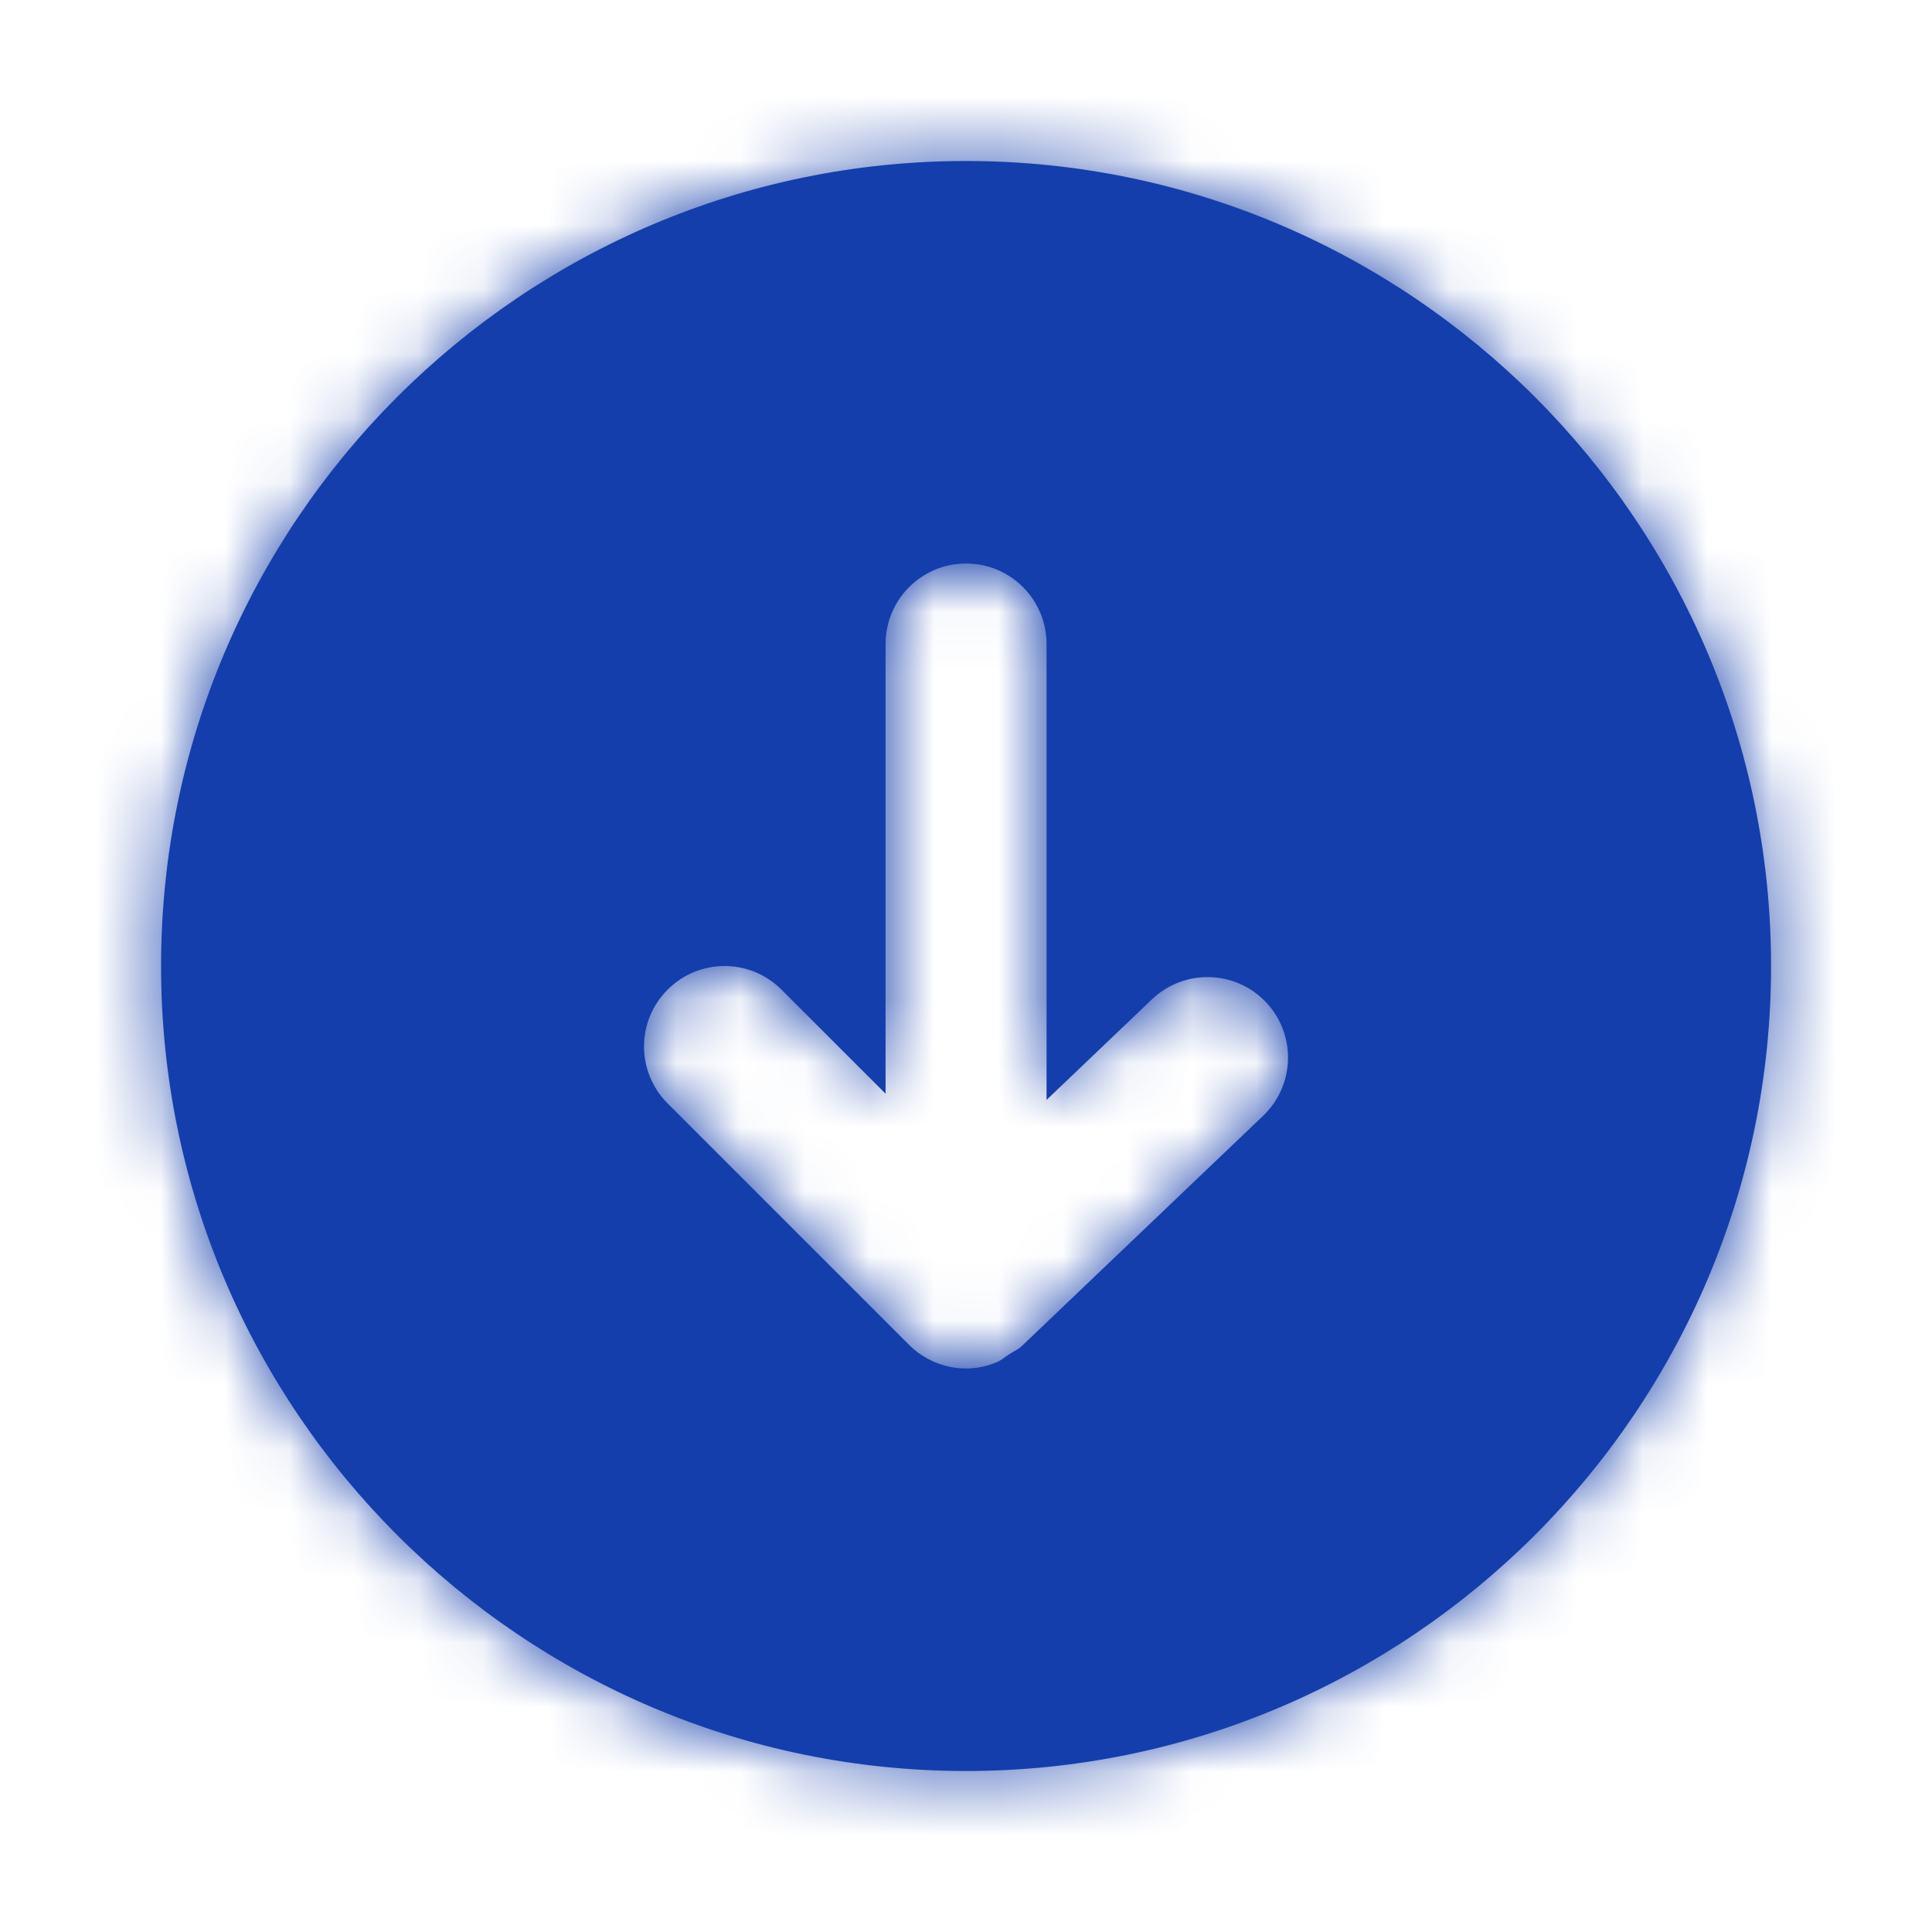 <svg width="30" height="30" viewBox="0 0 30 30" fill="none" xmlns="http://www.w3.org/2000/svg">
<g id="Icon/Fill/arrow-circle-down">
<path id="Mask" fill-rule="evenodd" clip-rule="evenodd" d="M19.613 17.327L15.864 20.904C15.807 20.958 15.737 20.984 15.675 21.026C15.607 21.07 15.547 21.124 15.472 21.155C15.321 21.217 15.161 21.25 15.001 21.25C14.837 21.25 14.675 21.217 14.522 21.154C14.37 21.09 14.231 20.999 14.116 20.883L10.367 17.134C9.878 16.645 9.878 15.854 10.367 15.367C10.855 14.878 11.646 14.878 12.135 15.367L13.751 16.983V10.001C13.751 9.309 14.31 8.75 15.001 8.75C15.691 8.75 16.251 9.309 16.251 10.001V17.079L17.887 15.518C18.387 15.042 19.177 15.059 19.655 15.559C20.132 16.059 20.112 16.851 19.613 17.327ZM15.001 2.5C8.107 2.5 2.501 8.108 2.501 15.001C2.501 21.893 8.107 27.5 15.001 27.5C21.893 27.5 27.501 21.893 27.501 15.001C27.501 8.108 21.893 2.5 15.001 2.5Z" fill="#143EAB"/>
<mask id="mask0_260_2167" style="mask-type:alpha" maskUnits="userSpaceOnUse" x="2" y="2" width="26" height="26">
<path id="Mask_2" fill-rule="evenodd" clip-rule="evenodd" d="M19.613 17.327L15.864 20.904C15.807 20.958 15.737 20.984 15.675 21.026C15.607 21.07 15.547 21.124 15.472 21.155C15.321 21.217 15.161 21.25 15.001 21.25C14.837 21.25 14.675 21.217 14.522 21.154C14.37 21.09 14.231 20.999 14.116 20.883L10.367 17.134C9.878 16.645 9.878 15.854 10.367 15.367C10.855 14.878 11.646 14.878 12.135 15.367L13.751 16.983V10.001C13.751 9.309 14.31 8.75 15.001 8.75C15.691 8.75 16.251 9.309 16.251 10.001V17.079L17.887 15.518C18.387 15.042 19.177 15.059 19.655 15.559C20.132 16.059 20.112 16.851 19.613 17.327ZM15.001 2.5C8.107 2.5 2.501 8.108 2.501 15.001C2.501 21.893 8.107 27.5 15.001 27.5C21.893 27.5 27.501 21.893 27.501 15.001C27.501 8.108 21.893 2.5 15.001 2.5Z" fill="white"/>
</mask>
<g mask="url(#mask0_260_2167)">
<g id="&#240;&#159;&#142;&#168; Color">
<rect id="Base" width="30" height="30" fill="#143EAB"/>
</g>
</g>
</g>
</svg>
